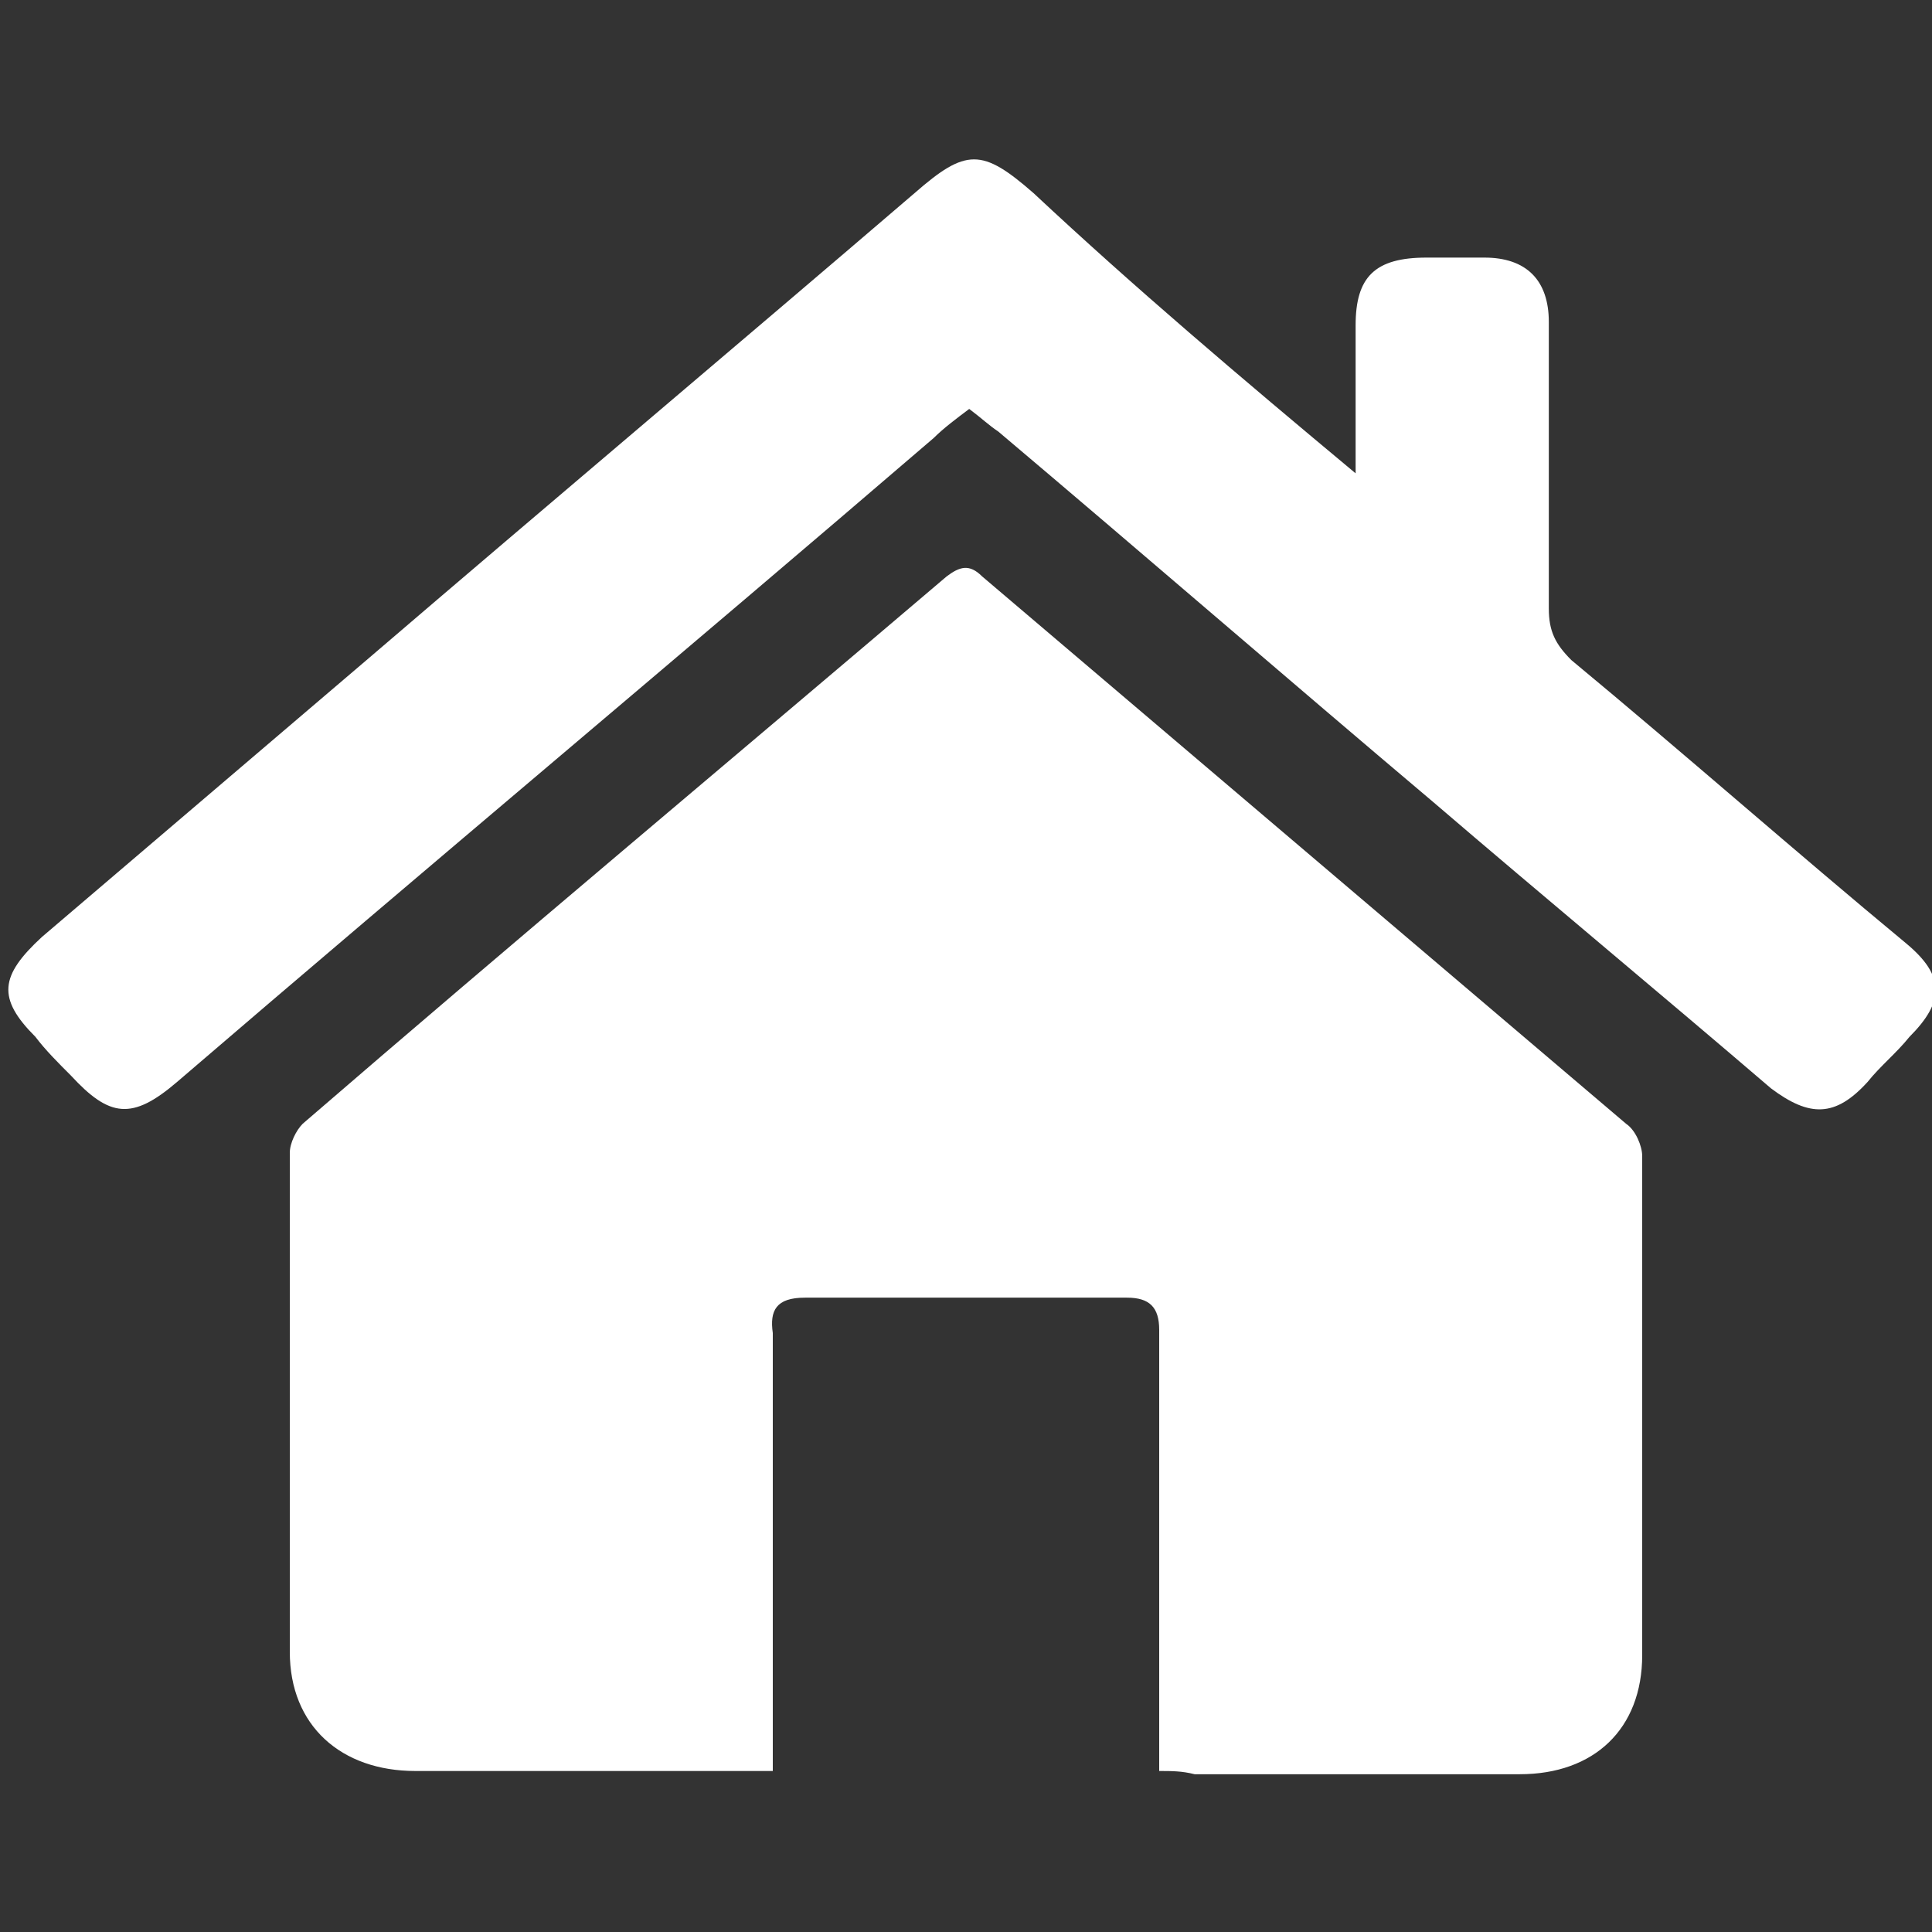 <?xml version="1.0" encoding="utf-8"?>
<!-- Generator: Adobe Illustrator 21.0.0, SVG Export Plug-In . SVG Version: 6.00 Build 0)  -->
<svg version="1.1" id="Layer_1" xmlns="http://www.w3.org/2000/svg" xmlns:xlink="http://www.w3.org/1999/xlink" x="0px" y="0px"
	 viewBox="0 0 60 60" style="enable-background:new 0 0 60 60;" xml:space="preserve">
<rect x="0" y="0" width="60" height="60" fill="#333333" stroke="none"/>
<style type="text/css">
	.st0{fill:#FFFFFF;}
</style>
<g>
	<path class="st0" d="M36,55c0-3.6,0-7.1,0-10.6c0-1,0-2.1,0-3.1c0-0.7-0.3-1-1-1c-3.3,0-6.7,0-10,0c-0.9,0-1.1,0.4-1,1.1
		c0,4.1,0,8.3,0,12.4c0,0.3,0,0.7,0,1.2c-0.3,0-0.6,0-0.9,0c-3.4,0-6.8,0-10.2,0C10.6,55,9,53.6,9,51.3c0-5.2,0-10.4,0-15.5
		c0-0.3,0.2-0.7,0.4-0.9c6.6-5.7,13.3-11.3,20-17c0.4-0.3,0.7-0.4,1.1,0c6.7,5.7,13.3,11.3,20,17c0.3,0.2,0.5,0.7,0.5,1
		c0,5.2,0,10.3,0,15.5c0,2.3-1.5,3.7-3.8,3.7c-3.4,0-6.8,0-10.1,0C36.7,55,36.4,55,36,55z"/>
	<path class="st0" d="M42.1,14.7c0-1.7,0-3.2,0-4.6c0-1.5,0.6-2.1,2.2-2.1c0.6,0,1.2,0,1.8,0c1.3,0,2,0.7,2,2c0,3,0,5.9,0,8.9
		c0,0.7,0.2,1.1,0.7,1.6c3.5,2.9,6.9,5.9,10.4,8.8c1.2,1,1.2,1.8,0.1,2.9c-0.4,0.5-0.9,0.9-1.3,1.4c-1,1.1-1.8,1.1-3,0.2
		c-3.5-3-7-5.9-10.5-8.9c-4.5-3.8-9-7.7-13.5-11.5c-0.3-0.2-0.5-0.4-0.9-0.7c-0.4,0.3-0.8,0.6-1.1,0.9c-7.8,6.7-15.7,13.3-23.5,20
		c-1.4,1.2-2.1,1.1-3.3-0.2c-0.4-0.4-0.8-0.8-1.1-1.2c-1.2-1.2-1.1-1.9,0.2-3.1c3.4-2.9,6.8-5.8,10.2-8.7
		c5.6-4.8,11.3-9.6,16.9-14.4c1.6-1.4,2.1-1.4,3.7,0C35.2,8.9,38.5,11.7,42.1,14.7z"/>
</g>
</svg>
